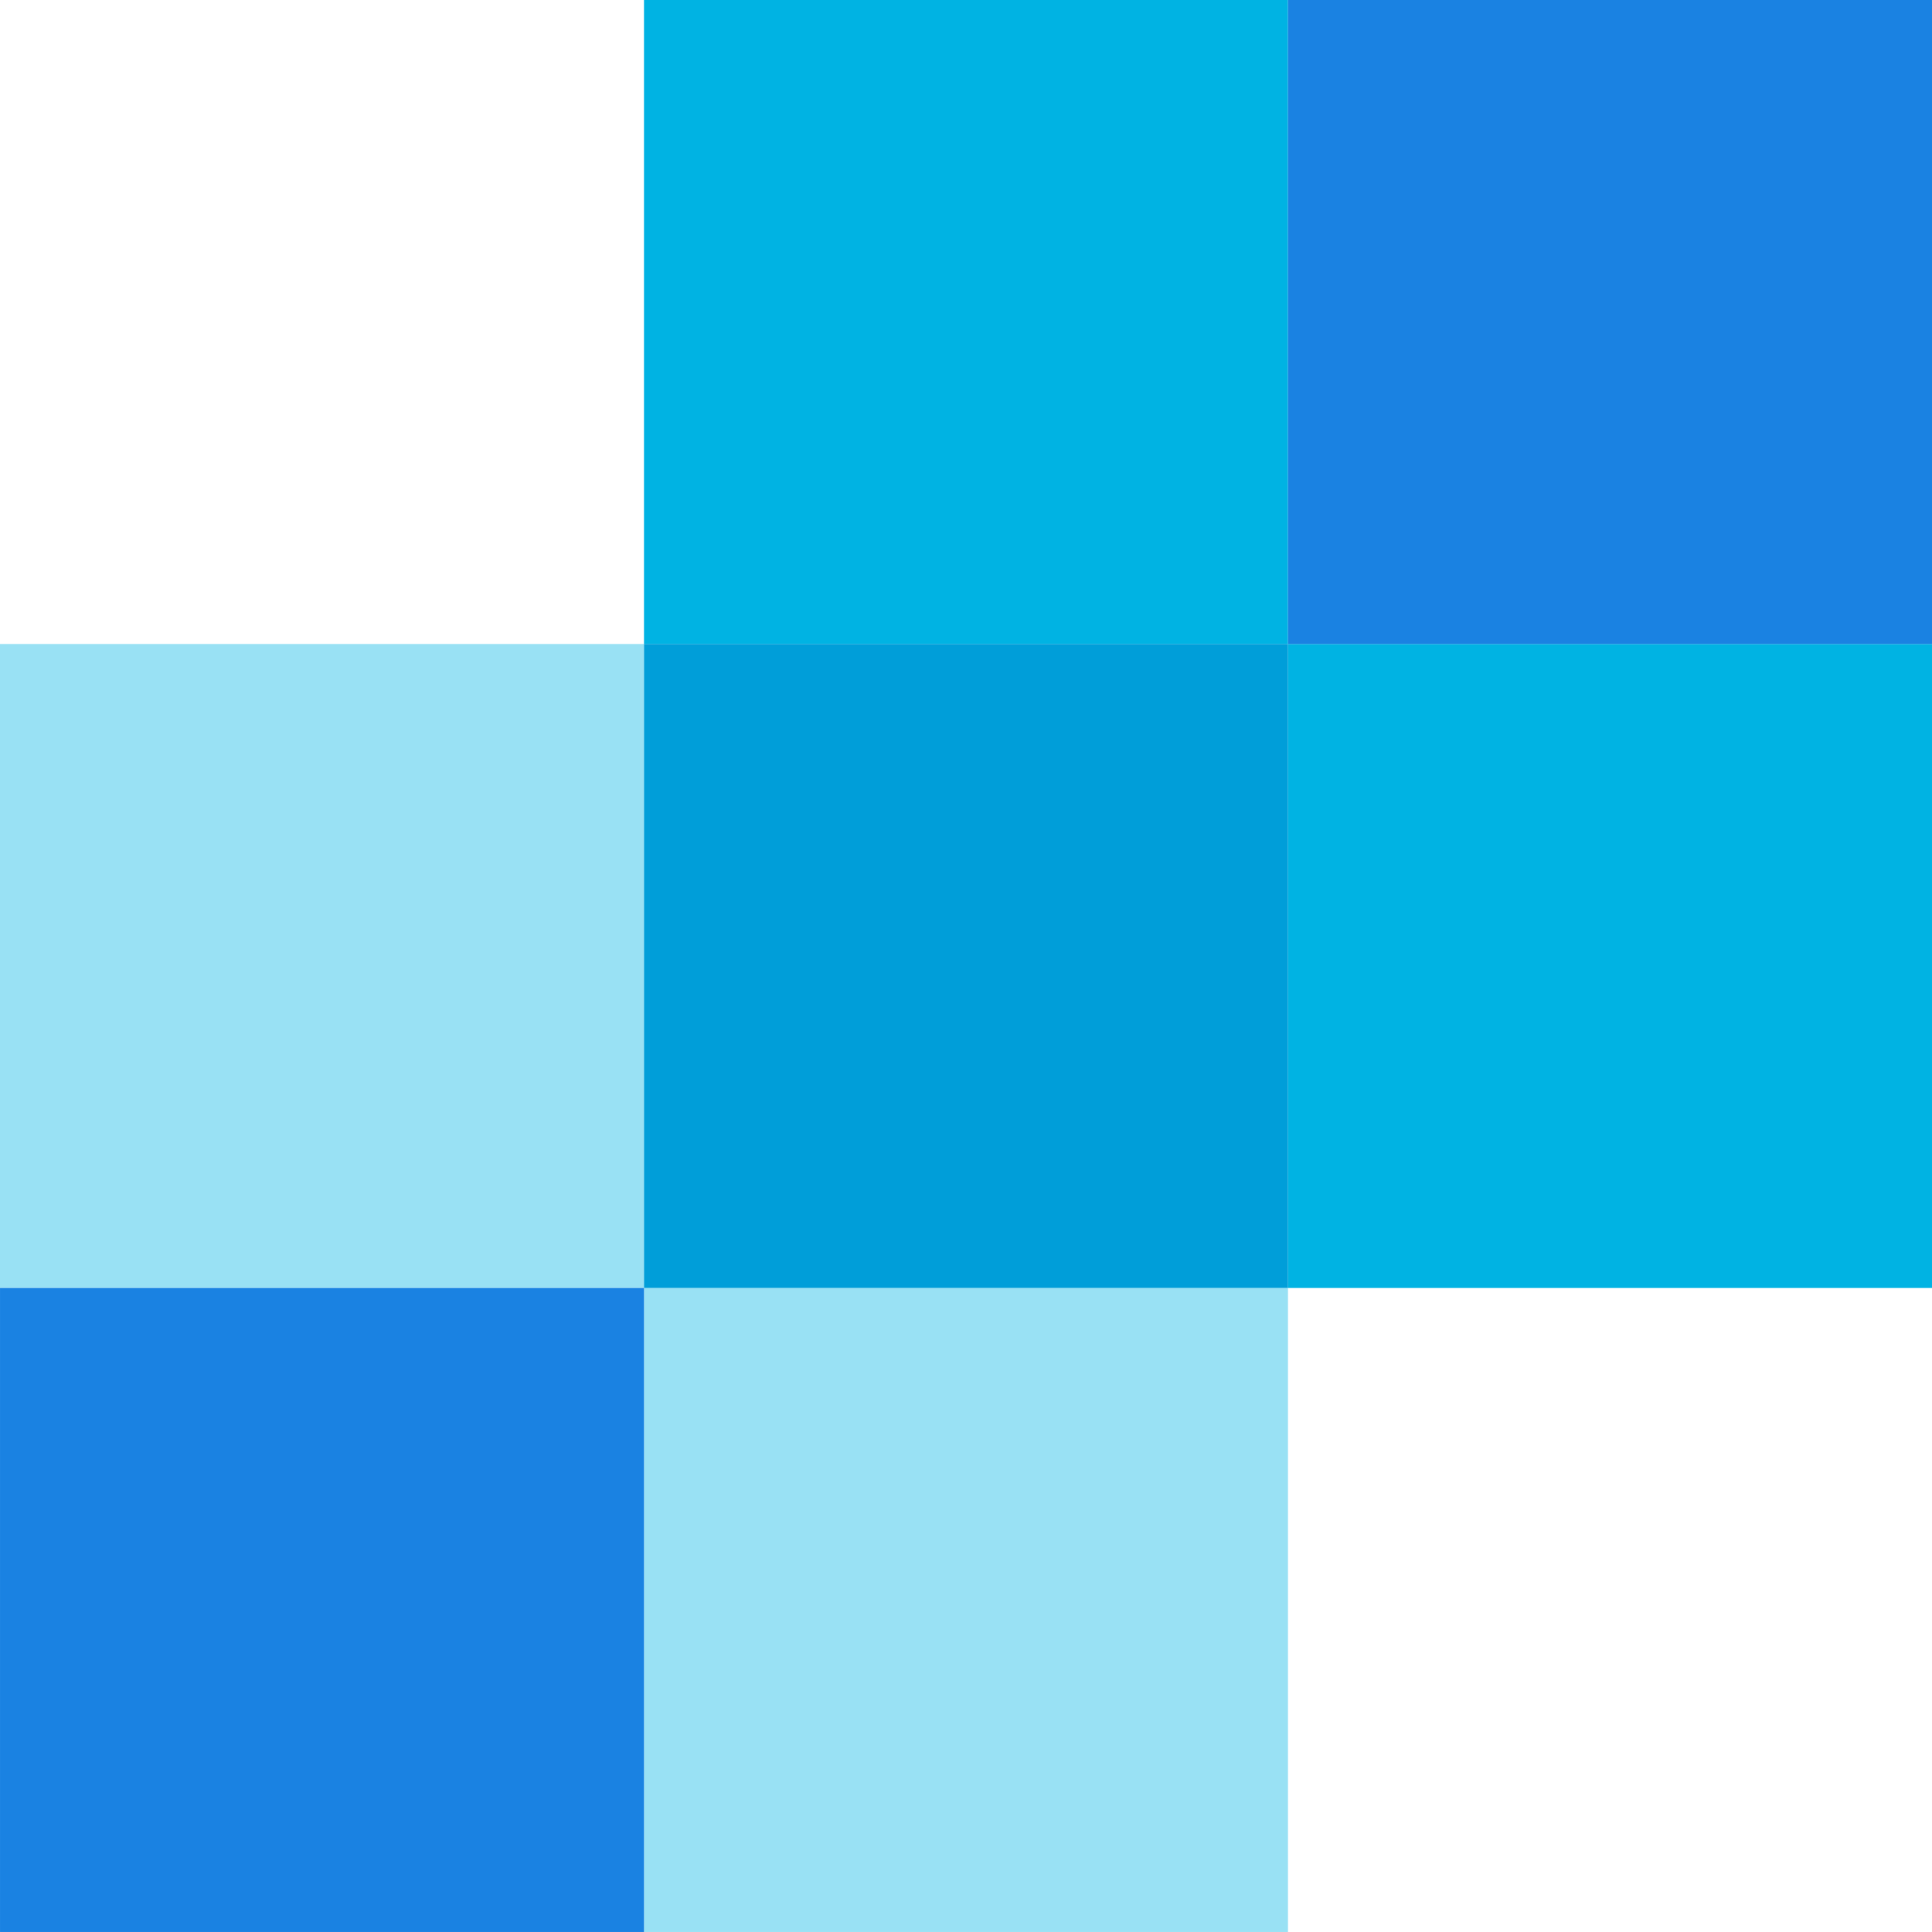 <svg width="100" height="100" viewBox="0 0 100 100" fill="none" xmlns="http://www.w3.org/2000/svg">
<path fill-rule="evenodd" clip-rule="evenodd" d="M33.333 99.999H66.666V66.666H33.333V99.999Z" fill="#99E1F4"/>
<path fill-rule="evenodd" clip-rule="evenodd" d="M0 66.666H33.333V33.332H0V66.666Z" fill="#99E1F4"/>
<path fill-rule="evenodd" clip-rule="evenodd" d="M0.001 99.999H33.334V66.666H0.001V99.999Z" fill="#1A82E2"/>
<path fill-rule="evenodd" clip-rule="evenodd" d="M66.667 66.666H100V33.332H66.667V66.666Z" fill="#00B3E3"/>
<path fill-rule="evenodd" clip-rule="evenodd" d="M33.333 33.333H66.666V0H33.333V33.333Z" fill="#00B3E3"/>
<path fill-rule="evenodd" clip-rule="evenodd" d="M33.333 66.666H66.666V33.332H33.333V66.666Z" fill="#009ED9"/>
<path fill-rule="evenodd" clip-rule="evenodd" d="M66.667 33.333H100V0H66.667V33.333Z" fill="#1A82E2"/>
</svg>

